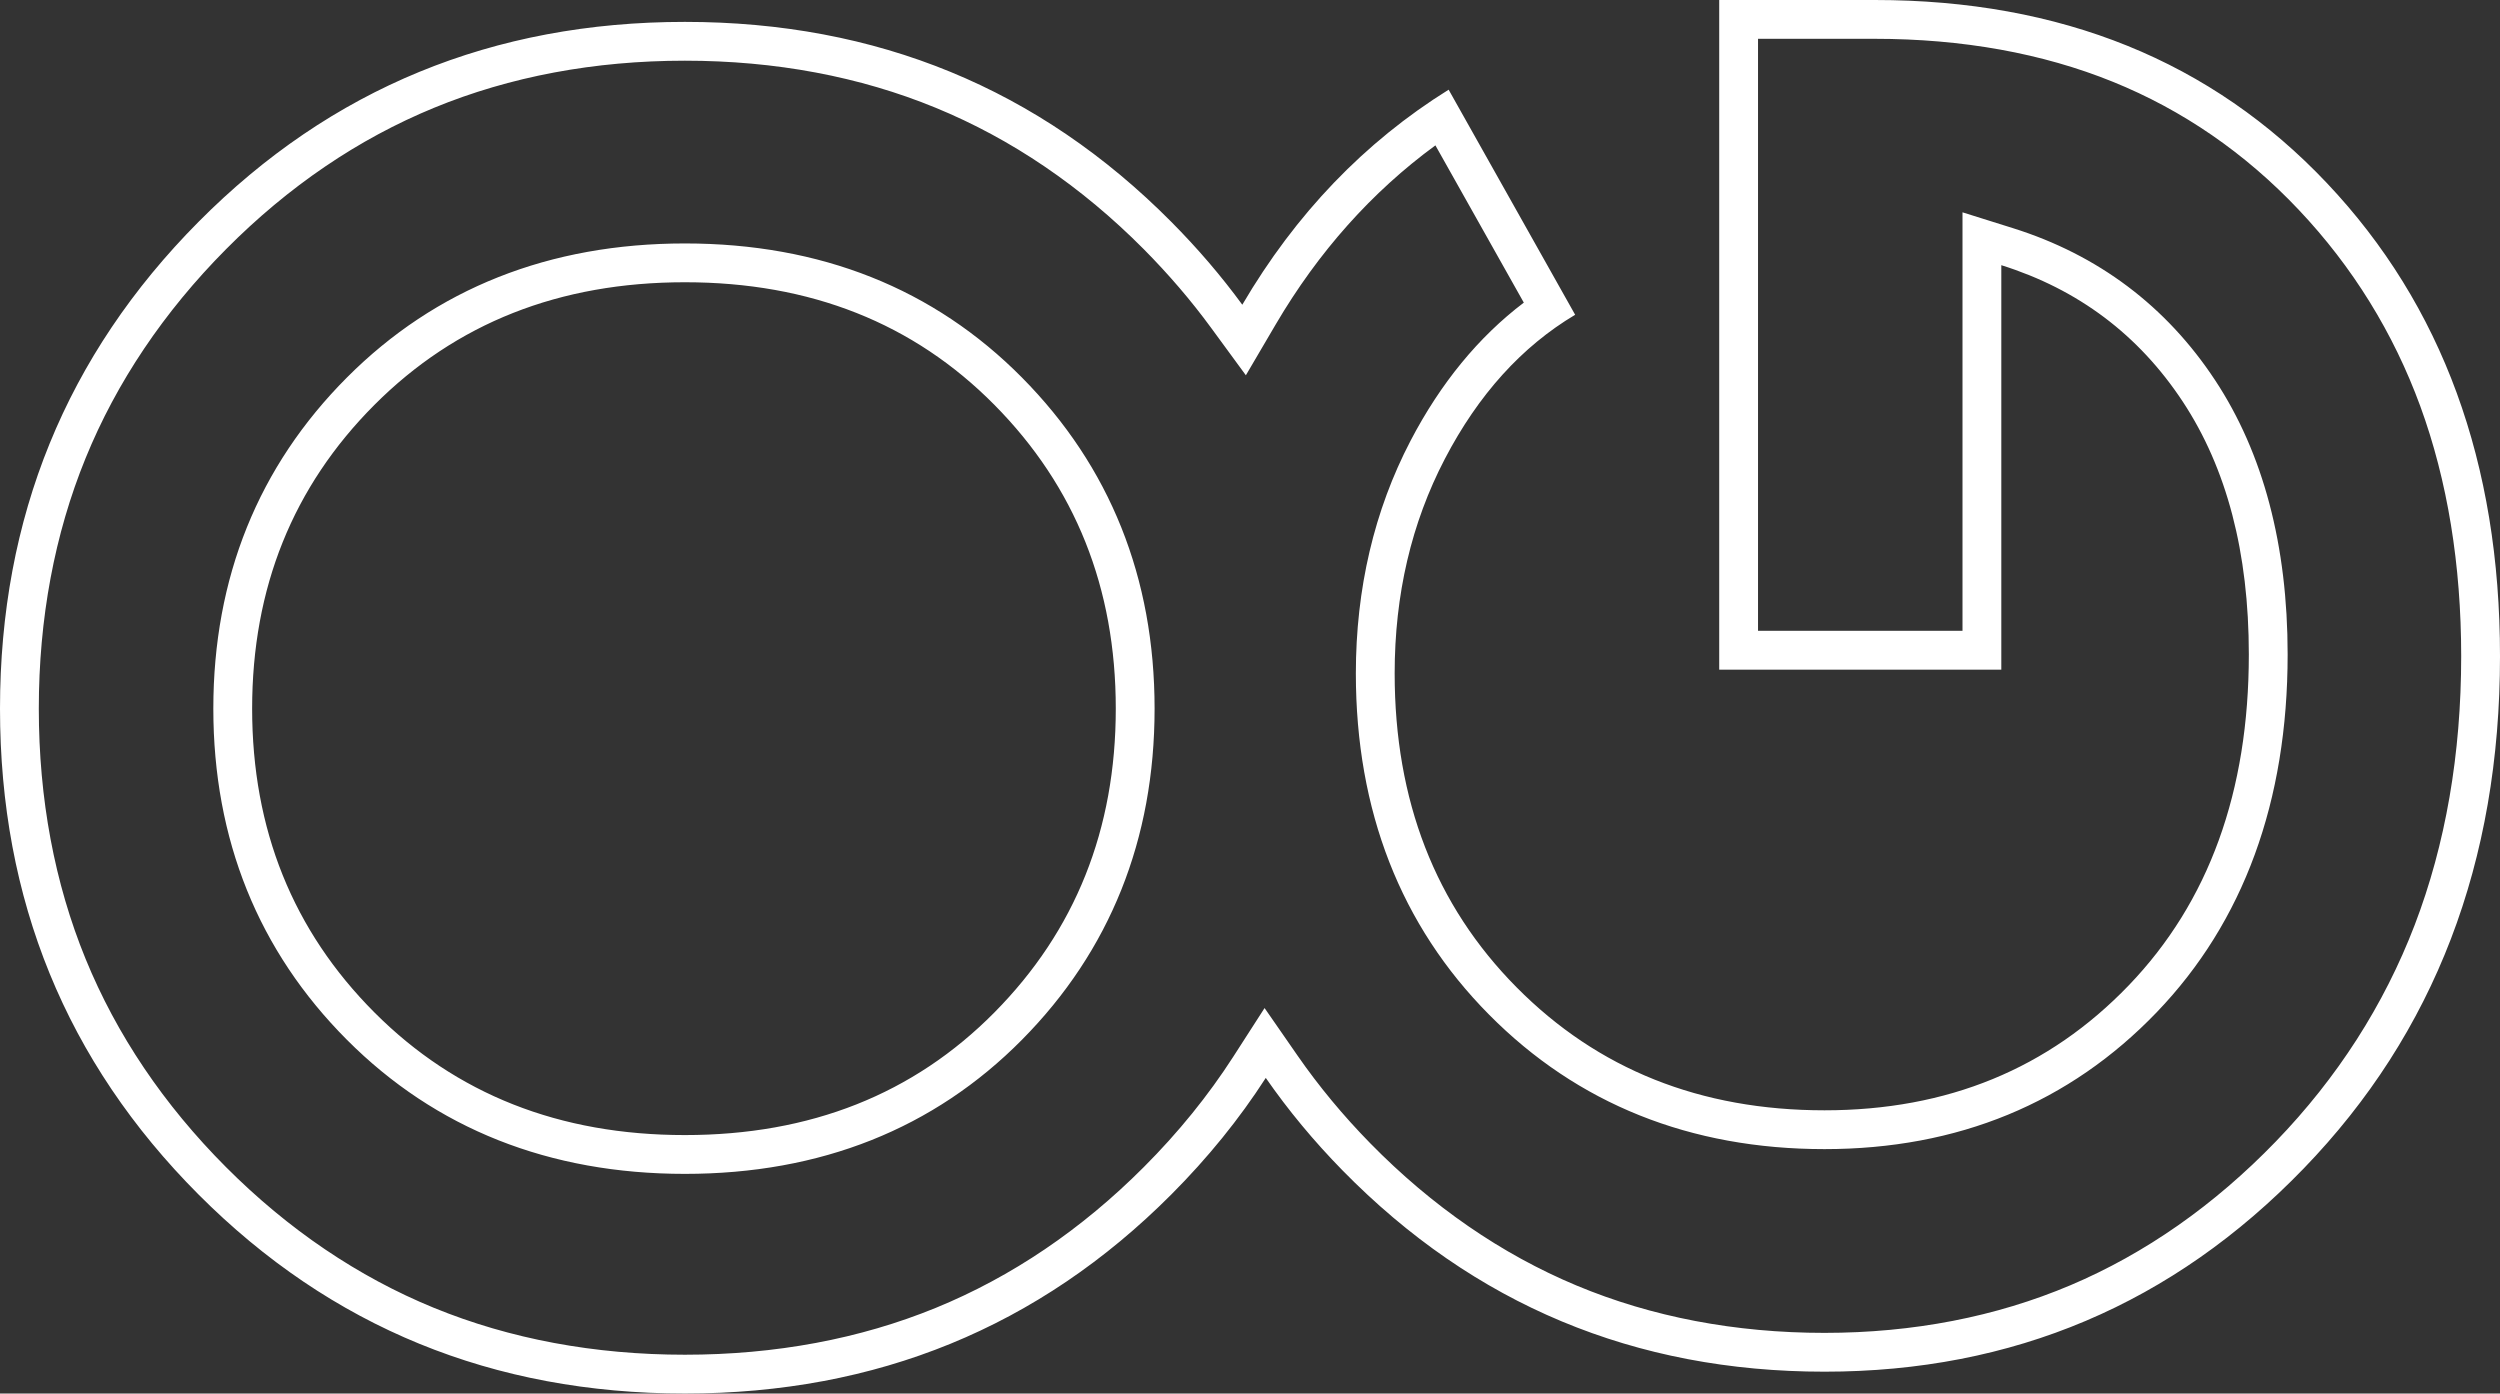 <?xml version="1.0" encoding="UTF-8"?> <svg xmlns="http://www.w3.org/2000/svg" width="64.419" height="35.908" viewBox="0 0 64.419 35.908"><rect x="0" y="0" width="64.419" height="35.908" fill="#333333" stroke="none"/> <g id="Logo" transform="translate(-278 6.345)"> <g id="Объединение_1" data-name="Объединение 1" transform="translate(278 24.959) rotate(-90)" fill="none"> <path d="M1.194,59.36A16.515,16.515,0,0,1-4.041,47.013,16.727,16.727,0,0,1,1.145,34.594a18.333,18.333,0,0,1,2.385-1.978,18.212,18.212,0,0,1-3-2.435A17.018,17.018,0,0,1-4.6,17.648,17.018,17.018,0,0,1,.525,5.115,17.059,17.059,0,0,1,13.044,0,17.14,17.14,0,0,1,25.587,5.115,16.977,16.977,0,0,1,30.74,17.648a16.977,16.977,0,0,1-5.153,12.533,18.8,18.8,0,0,1-2.135,1.83,15.851,15.851,0,0,1,5.541,5.316l-5.8,3.261a9.037,9.037,0,0,0-3.712-3.357,11.777,11.777,0,0,0-5.53-1.294,11.008,11.008,0,0,0-8.087,3.141,10.7,10.7,0,0,0-3.171,7.935,10.405,10.405,0,0,0,3.22,7.84,11.8,11.8,0,0,0,8.528,3.093,11.6,11.6,0,0,0,6.514-1.7,8.487,8.487,0,0,0,3.514-4.675H14.049V44.3H31.3v4.009A15.293,15.293,0,0,1,26.585,59.96q-4.72,4.46-12.191,4.46A18.226,18.226,0,0,1,1.194,59.36ZM5.216,9.648a10.824,10.824,0,0,0-3.16,8,10.748,10.748,0,0,0,10.987,11.1,10.748,10.748,0,0,0,10.987-11.1,10.824,10.824,0,0,0-3.16-8A10.647,10.647,0,0,0,13.044,6.5,10.647,10.647,0,0,0,5.216,9.648Z" stroke="none"></path> <path d="M 14.394 63.419 C 16.755 63.419 18.922 63.065 20.834 62.366 C 22.728 61.673 24.432 60.619 25.898 59.233 C 27.359 57.853 28.469 56.241 29.197 54.442 C 29.932 52.629 30.304 50.566 30.304 48.308 L 30.304 45.3 L 15.049 45.3 L 15.049 50.569 L 24.471 50.569 L 25.833 50.569 L 25.425 51.869 C 24.735 54.066 23.416 55.819 21.507 57.078 C 19.628 58.318 17.251 58.947 14.442 58.947 C 10.653 58.947 7.551 57.812 5.221 55.574 C 2.88 53.326 1.694 50.446 1.694 47.013 C 1.694 43.554 2.86 40.645 5.161 38.368 C 7.459 36.091 10.416 34.937 13.951 34.937 C 16.136 34.937 18.153 35.411 19.944 36.345 C 21.427 37.118 22.621 38.098 23.506 39.265 L 27.558 36.987 C 26.362 35.352 24.815 33.971 22.946 32.873 L 21.634 32.103 L 22.861 31.204 C 23.559 30.693 24.239 30.11 24.883 29.472 C 26.497 27.869 27.724 26.065 28.527 24.11 C 29.332 22.153 29.74 19.978 29.74 17.648 C 29.74 15.318 29.332 13.144 28.527 11.186 C 27.724 9.231 26.497 7.427 24.883 5.825 C 23.267 4.221 21.455 3.003 19.497 2.205 C 17.536 1.405 15.365 1 13.044 1 C 10.722 1 8.553 1.405 6.597 2.205 C 4.644 3.003 2.838 4.22 1.231 5.823 C -0.376 7.425 -1.597 9.229 -2.397 11.184 C -3.198 13.143 -3.604 15.317 -3.604 17.648 C -3.604 19.979 -3.198 22.154 -2.397 24.112 C -1.597 26.067 -0.376 27.871 1.231 29.473 C 2.12 30.361 3.076 31.135 4.07 31.775 L 5.329 32.585 L 4.099 33.438 C 3.315 33.982 2.556 34.611 1.845 35.308 C 0.22 36.901 -1.013 38.69 -1.822 40.626 C -2.631 42.563 -3.041 44.712 -3.041 47.013 C -3.041 49.297 -2.627 51.43 -1.812 53.354 C -0.996 55.278 0.249 57.057 1.889 58.641 C 3.529 60.226 5.406 61.43 7.47 62.221 C 9.545 63.016 11.874 63.419 14.394 63.419 M 13.044 5.497 C 16.415 5.497 19.286 6.655 21.577 8.94 C 23.869 11.226 25.031 14.156 25.031 17.648 C 25.031 21.143 23.868 24.066 21.574 26.335 C 19.284 28.602 16.414 29.751 13.044 29.751 C 9.674 29.751 6.804 28.602 4.513 26.335 C 2.219 24.066 1.056 21.143 1.056 17.648 C 1.056 14.156 2.218 11.226 4.51 8.94 C 6.802 6.655 9.673 5.497 13.044 5.497 M 14.394 64.419 C 9.085 64.419 4.684 62.734 1.194 59.36 C -2.296 55.988 -4.041 51.872 -4.041 47.013 C -4.041 42.123 -2.312 37.983 1.145 34.594 C 1.9 33.854 2.695 33.195 3.529 32.616 C 2.47 31.934 1.469 31.123 0.525 30.182 C -2.895 26.771 -4.604 22.594 -4.604 17.648 C -4.604 12.703 -2.895 8.525 0.525 5.115 C 3.944 1.706 8.117 1.947021473824861e-06 13.044 1.947021473824861e-06 C 17.97 1.947021473824861e-06 22.152 1.706 25.587 5.115 C 29.023 8.525 30.74 12.703 30.74 17.648 C 30.74 22.594 29.023 26.771 25.587 30.182 C 24.905 30.859 24.193 31.469 23.452 32.011 C 25.795 33.387 27.642 35.159 28.993 37.328 L 23.193 40.588 C 22.374 39.213 21.136 38.094 19.481 37.231 C 17.826 36.368 15.983 35.937 13.951 35.937 C 10.674 35.937 7.978 36.984 5.864 39.078 C 3.75 41.171 2.694 43.817 2.694 47.013 C 2.694 50.179 3.767 52.791 5.914 54.853 C 8.06 56.915 10.903 57.947 14.442 57.947 C 17.065 57.947 19.236 57.379 20.956 56.244 C 22.676 55.109 23.848 53.551 24.471 51.569 L 14.049 51.569 L 14.049 44.3 L 31.304 44.3 L 31.304 48.308 C 31.304 53.104 29.731 56.987 26.585 59.96 C 23.439 62.933 19.375 64.419 14.394 64.419 Z M 13.044 6.497 C 9.932 6.497 7.323 7.547 5.216 9.648 C 3.109 11.75 2.056 14.416 2.056 17.648 C 2.056 20.881 3.109 23.54 5.216 25.624 C 7.323 27.709 9.932 28.751 13.044 28.751 C 16.155 28.751 18.764 27.709 20.871 25.624 C 22.978 23.54 24.031 20.881 24.031 17.648 C 24.031 14.416 22.978 11.75 20.871 9.648 C 18.764 7.547 16.155 6.497 13.044 6.497 Z" stroke="none" fill="#fff"></path> </g> </g> </svg> 